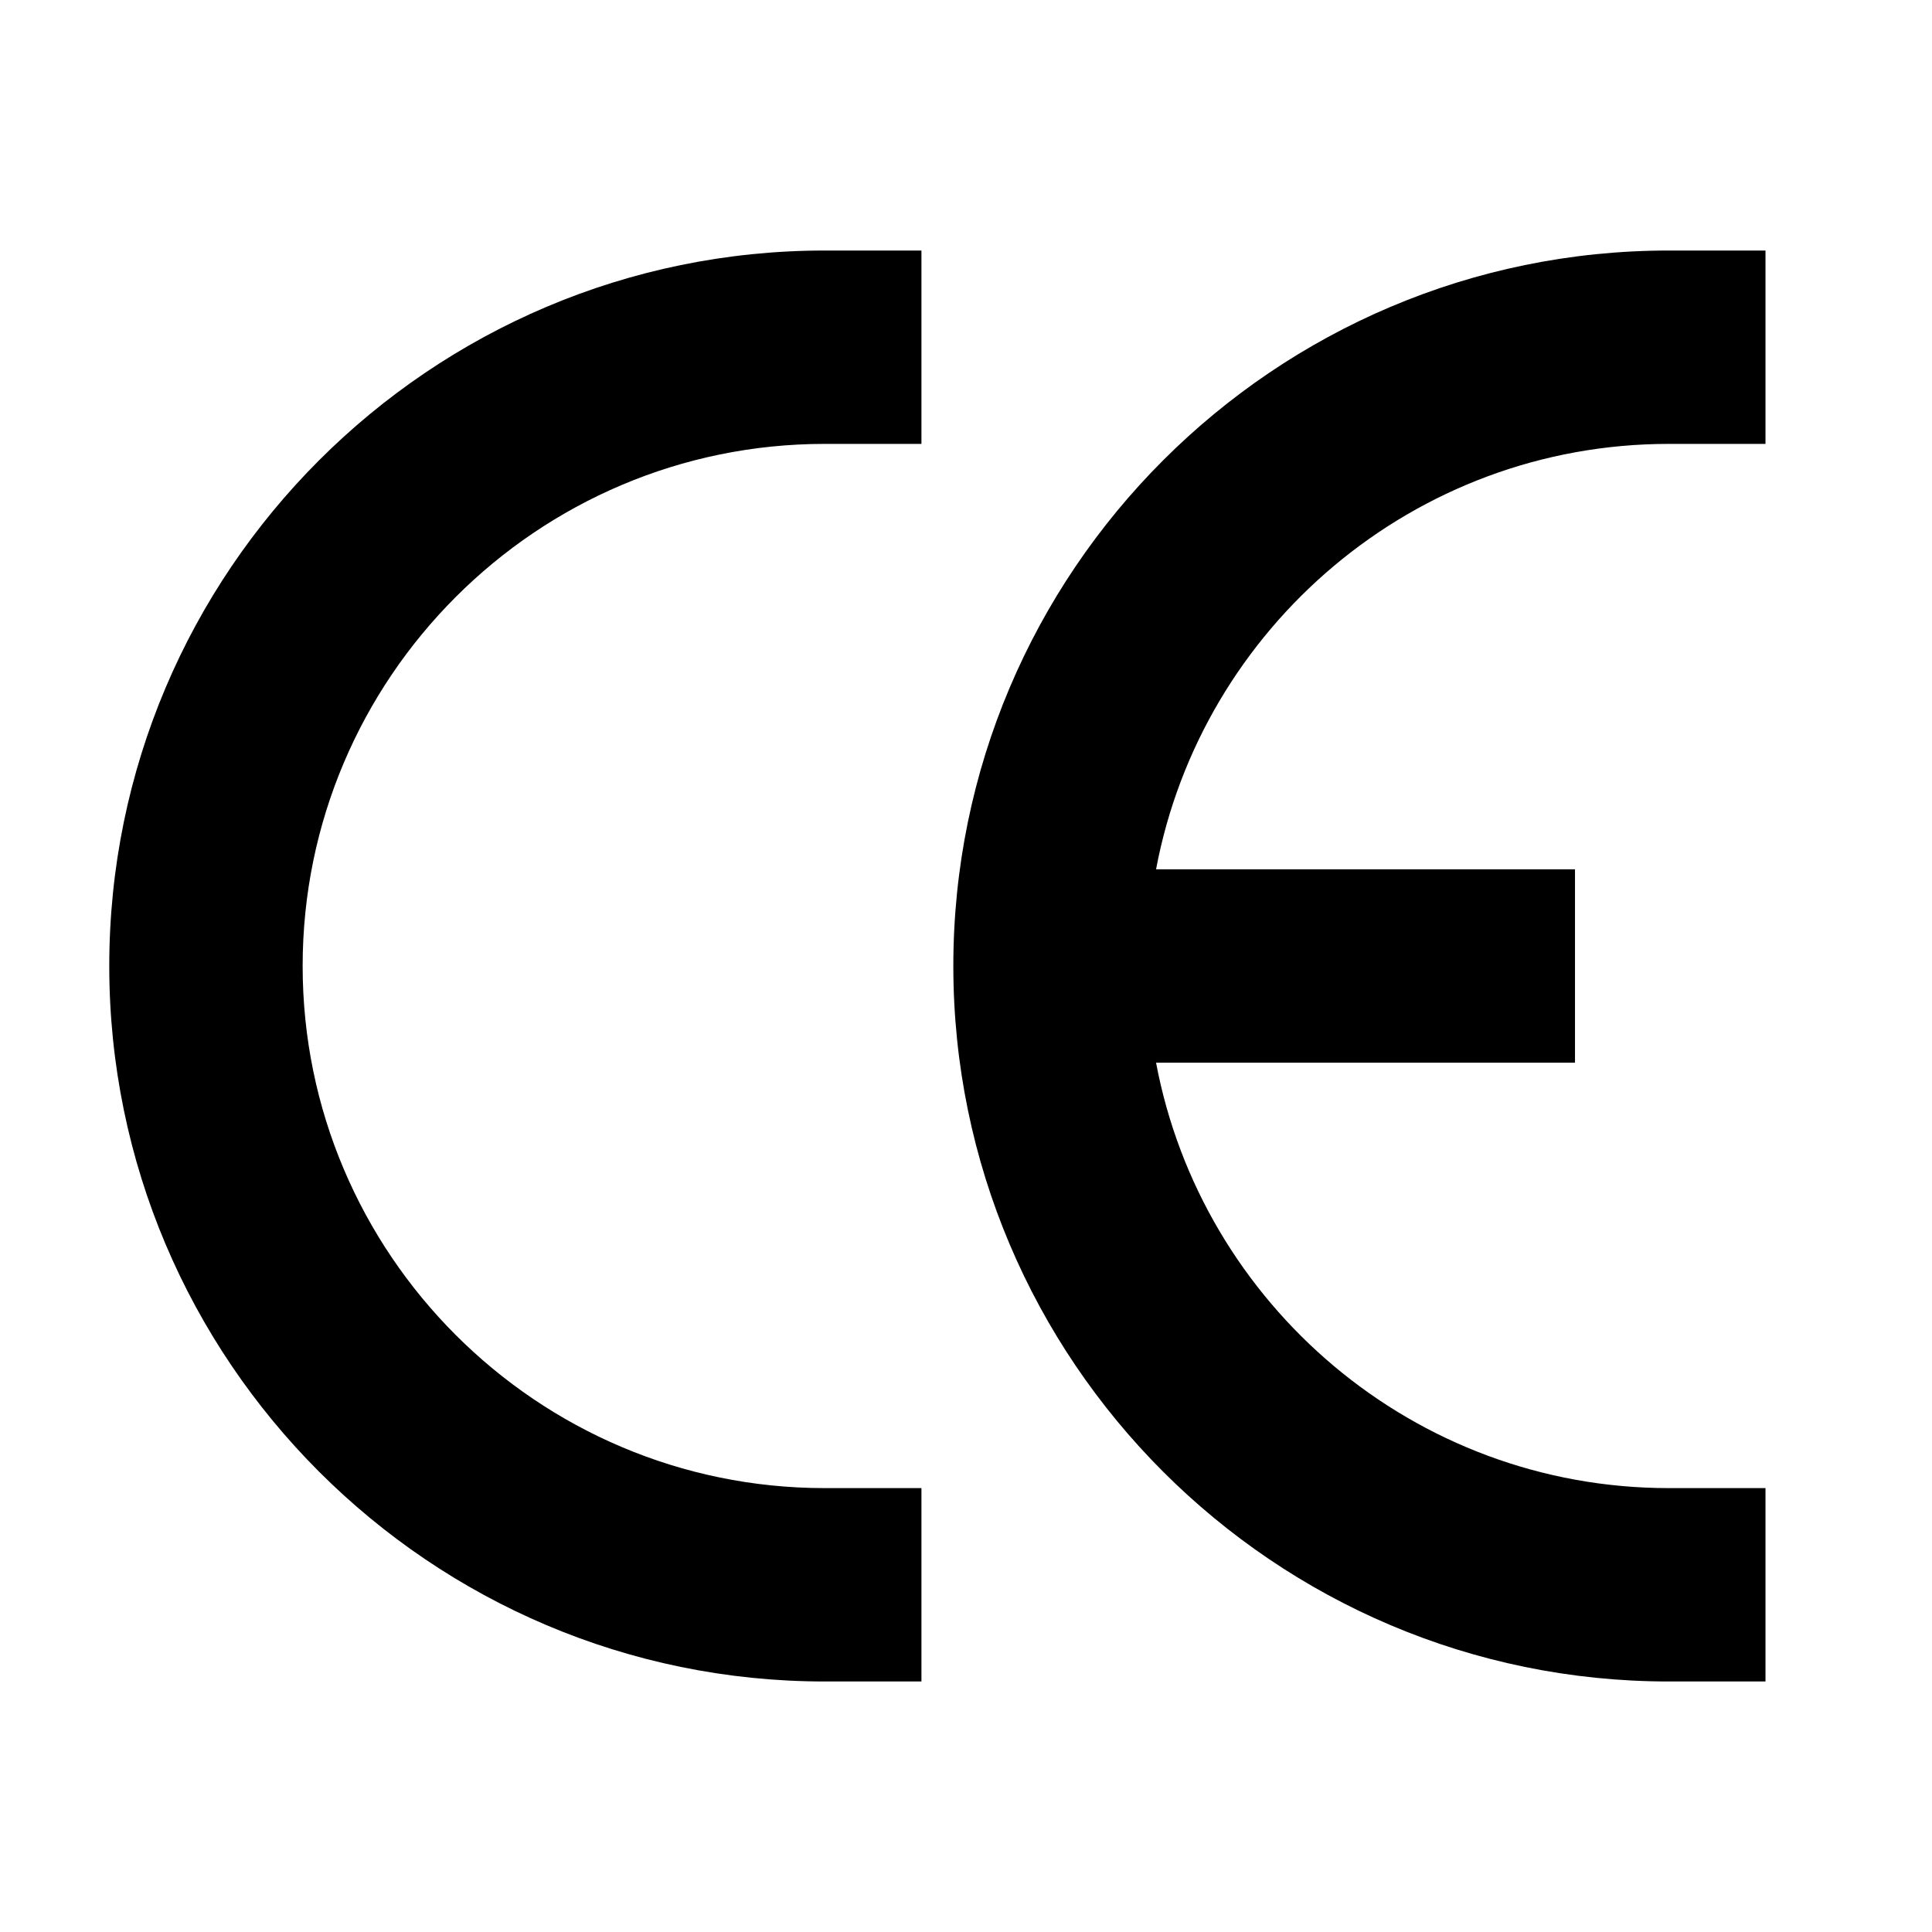 <svg xmlns="http://www.w3.org/2000/svg" width="2500" height="2500" viewBox="0 0 192.756 192.756"><g fill-rule="evenodd" clip-rule="evenodd"><path fill="#fff" d="M0 0h192.756v192.756H0V0z"/><path d="M82.285 24.995c-39.362 0-71.384 32.022-71.384 71.383 0 39.362 32.022 71.384 71.384 71.384h9.647v-19.293h-9.647c-28.722 0-52.09-23.367-52.09-52.091 0-28.722 23.368-52.091 52.09-52.091h9.647V24.995h-9.647zM166.496 44.287h9.648V24.995h-9.648c-39.361 0-71.382 32.022-71.382 71.383 0 39.362 32.021 71.384 71.382 71.384h9.648v-19.293h-9.648c-25.422 0-46.617-18.32-51.156-42.445h41.797V86.731H115.34c4.539-24.125 25.734-42.444 51.156-42.444z"/></g></svg>